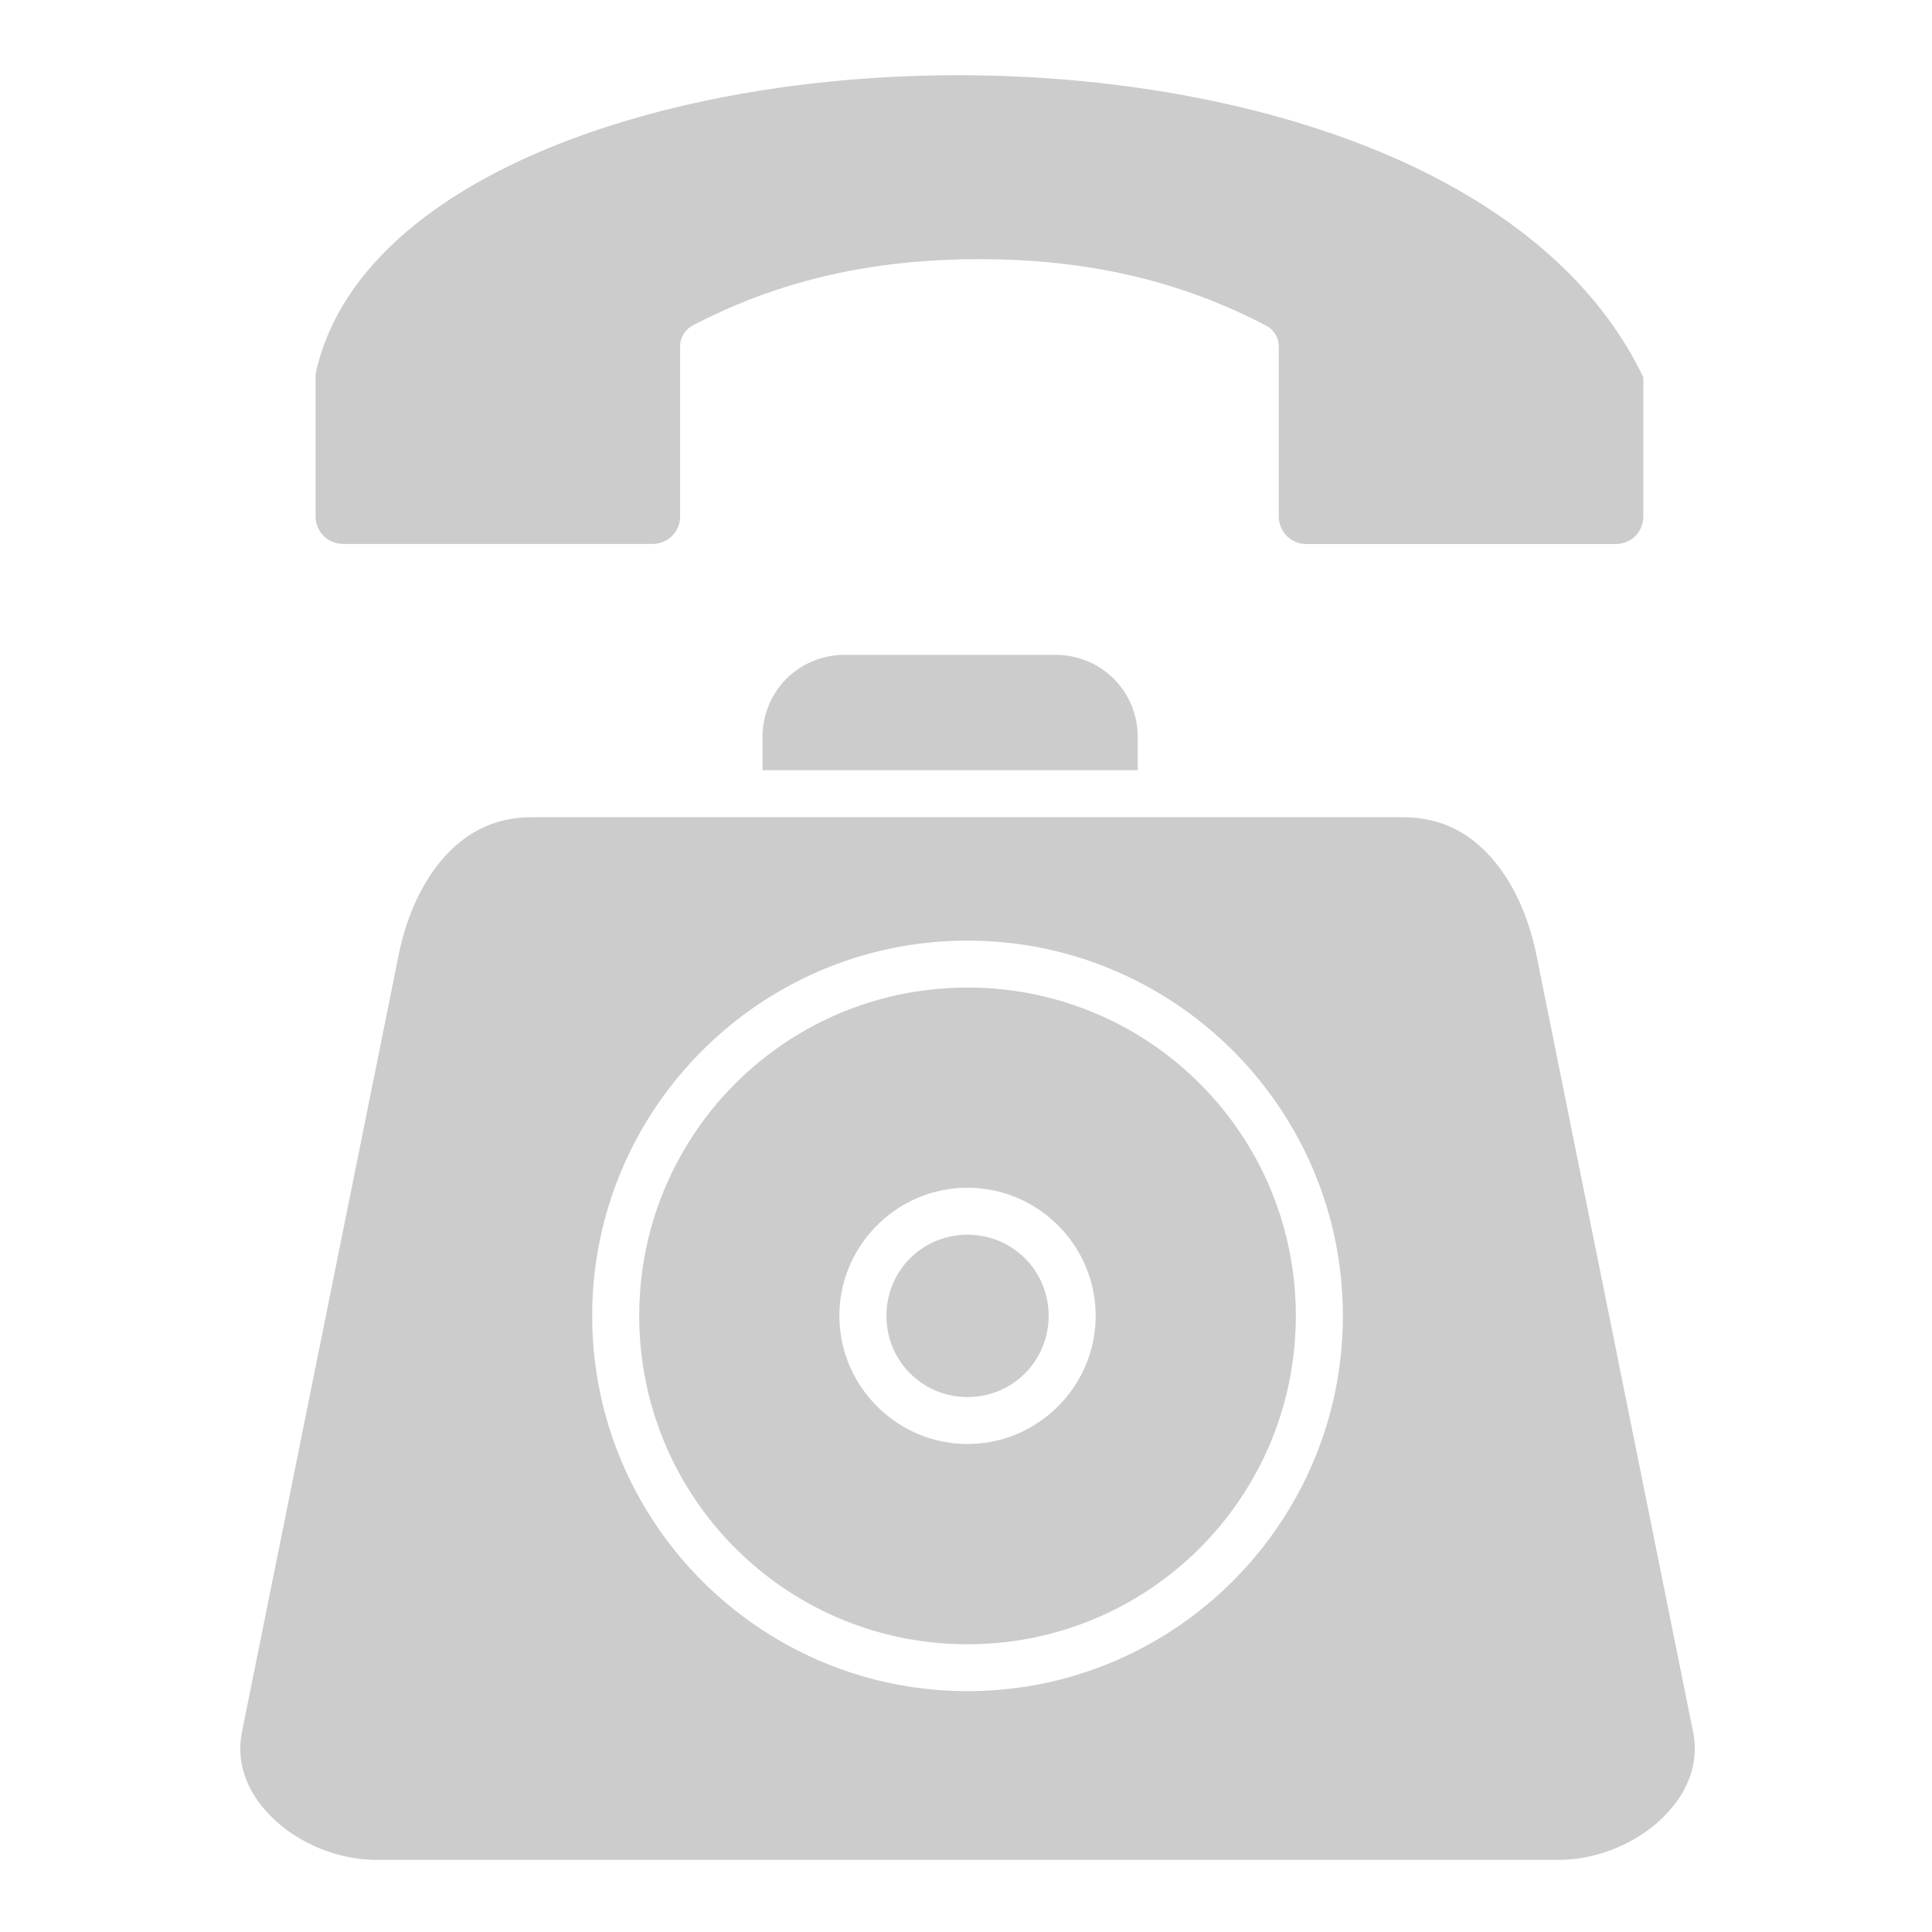 <svg style="fill:#ccc;" xmlns="http://www.w3.org/2000/svg" xmlns:cc="http://creativecommons.org/ns#" xmlns:dc="http://purl.org/dc/elements/1.1/" xmlns:rdf="http://www.w3.org/1999/02/22-rdf-syntax-ns#" version="1.1" viewBox="0 0 26.458 26.458" x="0px" y="0px"><g transform="translate(0 -270.54)"><path transform="matrix(.265 0 0 .265 0 270.54)" d="m48.232 3.9c-7.802 0.149-15.403 1.655-21.223 4.34-5.795 2.673-9.708 6.447-10.701 11.09v7.334c-8.1e-5 0.821 0.624 1.445 1.445 1.445h15.951c0.821 1.13e-4 1.443-0.624 1.443-1.445v-8.766a1.214 1.214 0 0 1 0.65-1.076c4.613-2.409 9.45-3.428 14.822-3.428 5.373 4.92e-4 10.202 1.023 14.814 3.434a1.214 1.214 0 0 1 0.652 1.076v8.766c-9.1e-5 0.821 0.624 1.445 1.445 1.445h15.949c0.821 7.6e-5 1.445-0.624 1.445-1.445v-7.166c-2.539-5.33-7.682-9.317-14.248-11.918-6.636-2.629-14.645-3.835-22.447-3.686zm-4.568 29.941c-2.381 0-4.258 1.877-4.258 4.258v1.701h19.389v-1.701c0-2.381-1.881-4.258-4.262-4.258h-10.869zm-16.154 8.391c-1.909 0-3.34 0.739-4.5 2.004-1.16 1.265-2 3.087-2.408 5.113l-8.092 40.123c-0.352 1.744 0.339 3.315 1.678 4.568 1.339 1.254 3.324 2.072 5.232 2.072h61.16c1.909 0 3.894-0.819 5.232-2.072 1.339-1.254 2.029-2.825 1.678-4.568l-8.092-40.123c-0.409-2.027-1.248-3.849-2.408-5.113-1.16-1.265-2.591-2.004-4.5-2.004h-44.98zm22.49 6.377c10.696 0 19.396 8.692 19.396 19.389 0 10.696-8.7 19.396-19.396 19.396-10.696 0-19.396-8.7-19.396-19.396 0-10.697 8.7-19.389 19.396-19.389zm0 2.426c-9.385 0-16.965 7.578-16.965 16.963 0 9.385 7.58 16.973 16.965 16.973 9.385 0 16.965-7.588 16.965-16.973 0-9.385-7.58-16.963-16.965-16.963zm0 10.346c3.642 0 6.621 2.975 6.621 6.617 0 3.642-2.979 6.623-6.621 6.623-3.642 0-6.621-2.981-6.621-6.623 0-3.642 2.979-6.617 6.621-6.617zm0 2.426c-2.33 0-4.191 1.861-4.191 4.191 0 2.33 1.861 4.199 4.191 4.199 2.33 0 4.191-1.869 4.191-4.199 0-2.33-1.861-4.191-4.191-4.191z" color="#000000" color-rendering="auto" dominant-baseline="auto" image-rendering="auto" shape-rendering="auto" solid-color="#000000" style="font-feature-settings:normal;font-variant-alternates:normal;font-variant-caps:normal;font-variant-ligatures:normal;font-variant-numeric:normal;font-variant-position:normal;isolation:auto;mix-blend-mode:normal;shape-padding:0;text-decoration-color:#000000;text-decoration-line:none;text-decoration-style:solid;text-indent:0;text-orientation:mixed;text-transform:none;white-space:normal;"/></g></svg>